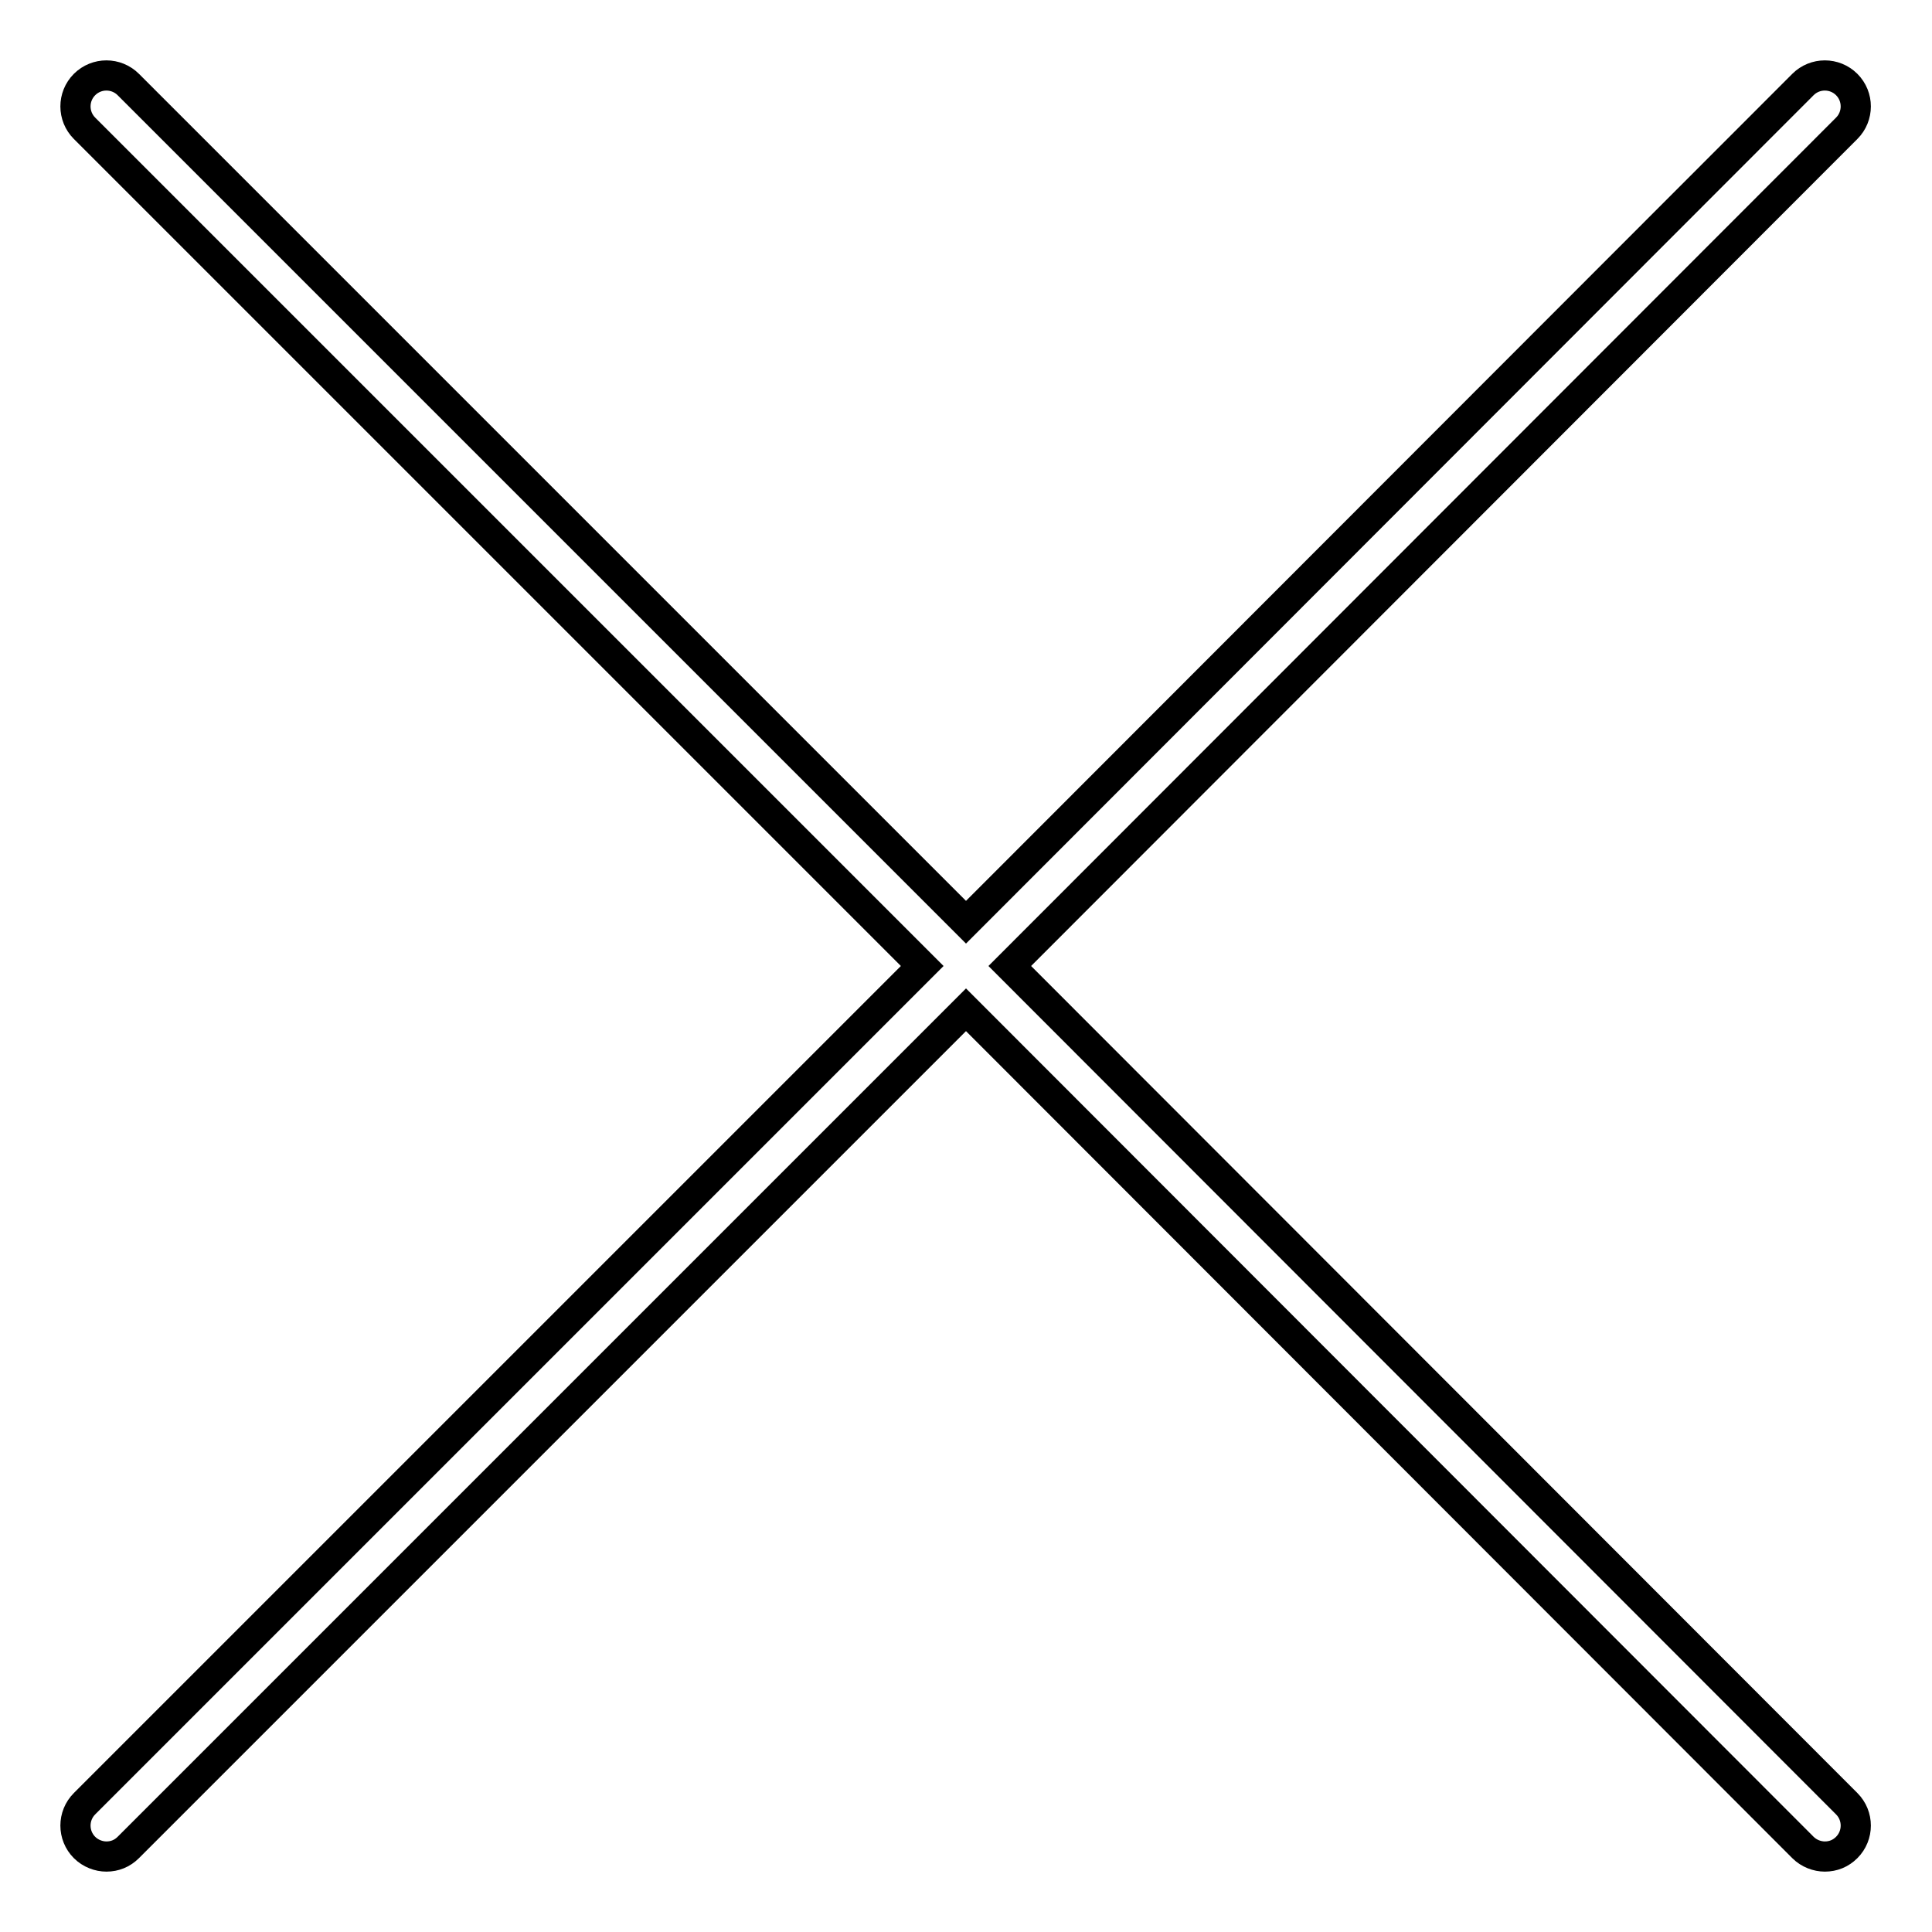 <?xml version="1.0" encoding="utf-8"?>
<!-- Svg Vector Icons : http://www.onlinewebfonts.com/icon -->
<!DOCTYPE svg PUBLIC "-//W3C//DTD SVG 1.1//EN" "http://www.w3.org/Graphics/SVG/1.1/DTD/svg11.dtd">
<svg version="1.1" xmlns="http://www.w3.org/2000/svg" xmlns:xlink="http://www.w3.org/1999/xlink" x="0px" y="0px" viewBox="0 0 256 256" enable-background="new 0 0 256 256" xml:space="preserve">
<g> <path stroke-width="4" fill-opacity="0" stroke="#000000"  d="M133.8,128l110.9-111c1.6-1.6,1.6-4.2,0-5.8c-1.6-1.6-4.2-1.6-5.8,0L128,122.2L17,11.2 c-1.6-1.6-4.2-1.6-5.8,0c-1.6,1.6-1.6,4.2,0,5.8l111,111L11.2,239c-1.6,1.6-1.6,4.2,0,5.8c0.8,0.8,1.9,1.2,2.9,1.2 c1.1,0,2.1-0.4,2.9-1.2l111-111l110.9,111c0.8,0.8,1.9,1.2,2.9,1.2c1.1,0,2.1-0.4,2.9-1.2c1.6-1.6,1.6-4.2,0-5.8L133.8,128z"/></g>
</svg>